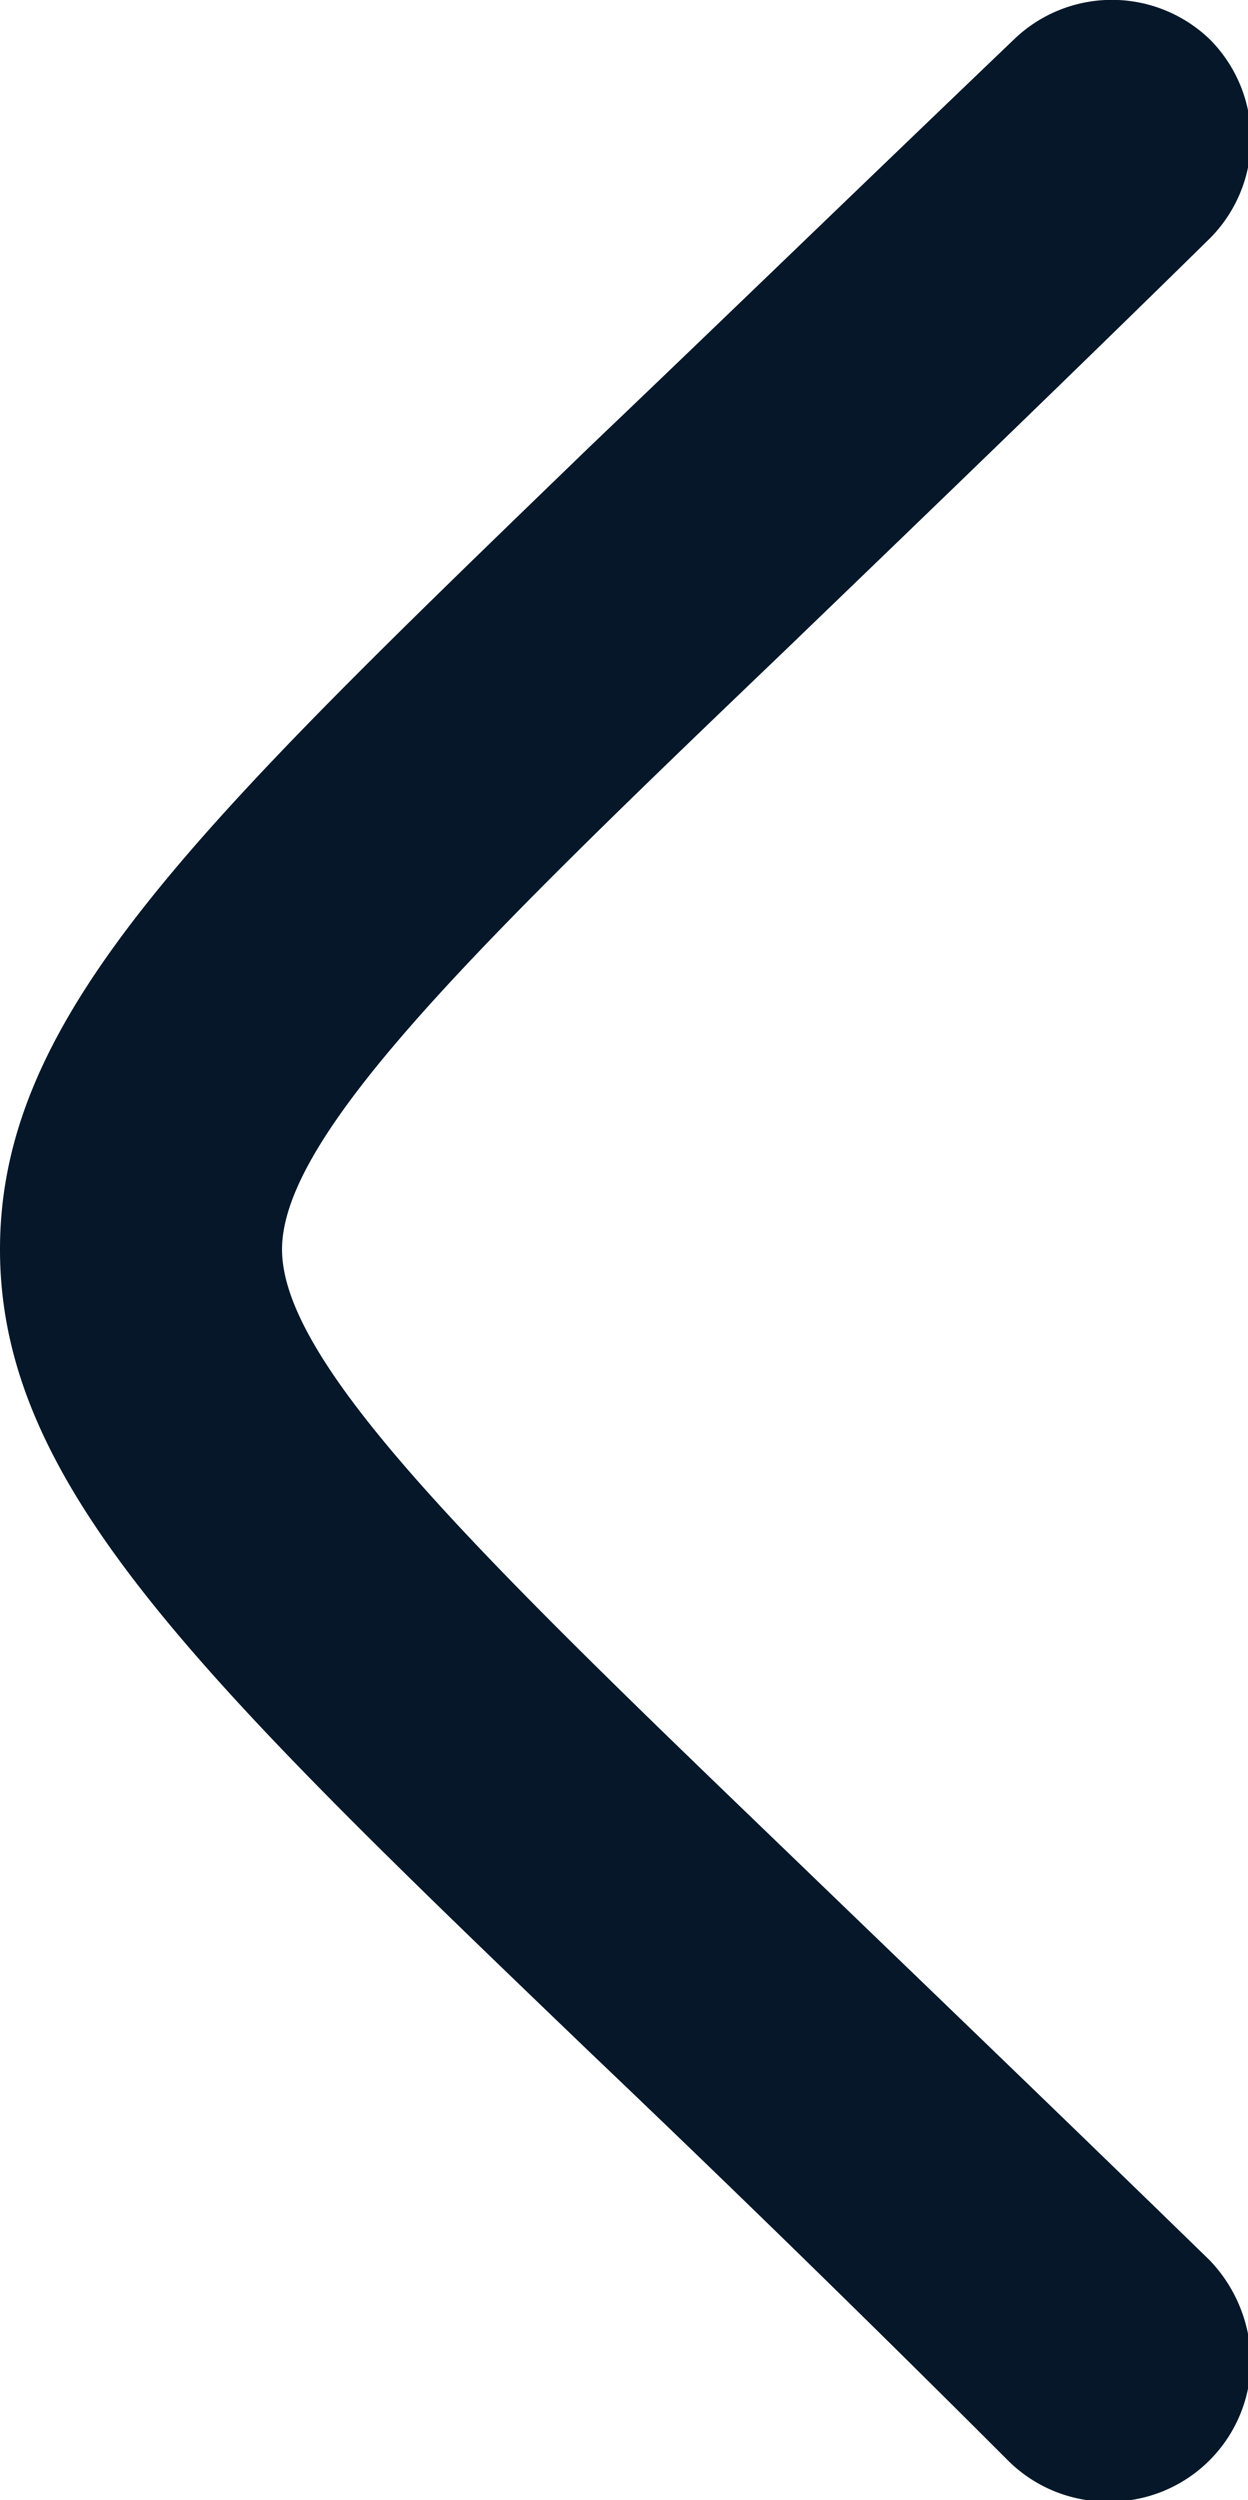 <svg id="Layer_1" data-name="Layer 1" xmlns="http://www.w3.org/2000/svg" xmlns:xlink="http://www.w3.org/1999/xlink" width="8.85" height="17.73" viewBox="0 0 8.85 17.73"><defs><clipPath id="clip-path" transform="translate(-0.86 -0.87)"><rect width="11.19" height="19.46" fill="none"/></clipPath></defs><title>paingation_prev</title><g clip-path="url(#clip-path)"><path d="M8,18.31c-1.12-1.12-2.09-2.06-2.95-2.88C2.26,12.75.86,11.4.86,9.73s1.4-3,4.19-5.7c.86-.82,1.83-1.76,3-2.88a1,1,0,0,1,1.39,0,1,1,0,0,1,0,1.41C8.28,3.7,7.3,4.64,6.44,5.47,4.28,7.54,2.86,8.91,2.86,9.73S4.28,11.92,6.44,14c.86.83,1.84,1.77,3,2.9a1.05,1.05,0,0,1,.29.71,1,1,0,0,1-1,1A1,1,0,0,1,8,18.31Z" transform="translate(-0.86 -0.87)" fill="#051729"/></g></svg>